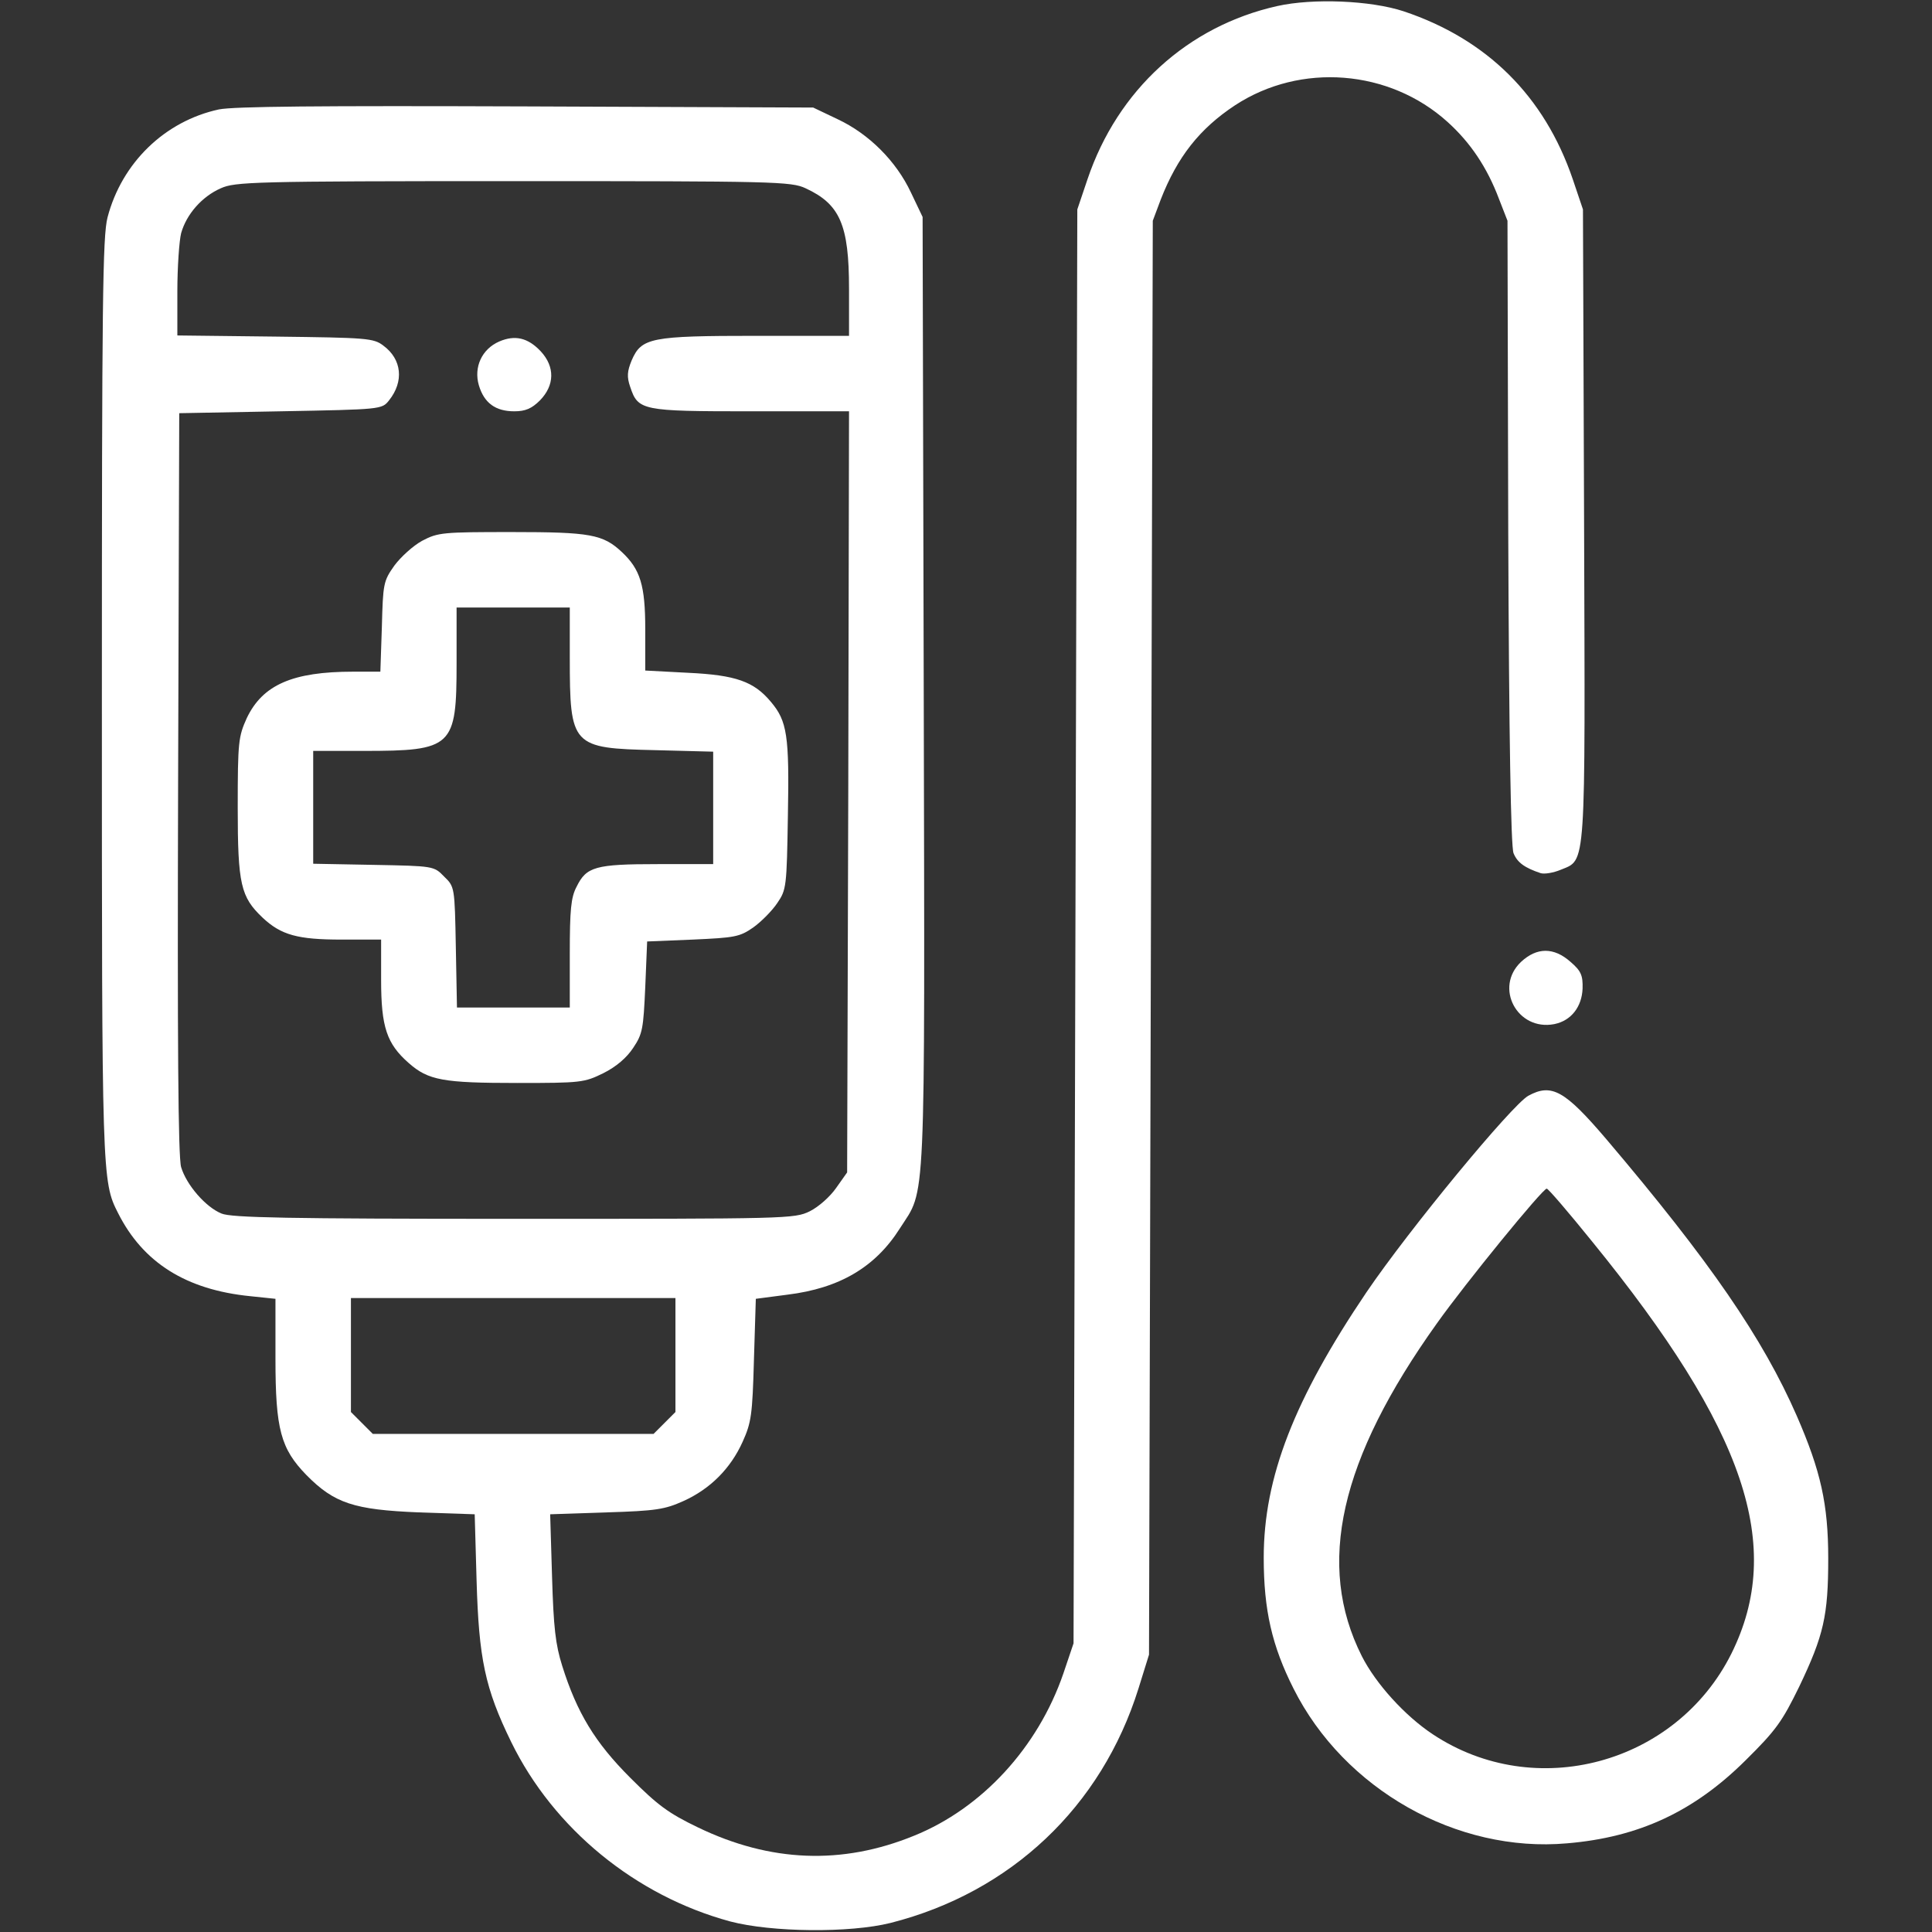
<svg version="1.0" xmlns="http://www.w3.org/2000/svg"
 width="512pt" height="512pt" viewBox="0 0 512 512"
 preserveAspectRatio="xMidYMid meet">

<rect x="0" y="0" width="512" height="512" fill="#333333" stroke="none"/>

<g transform="translate(0,512) scale(0.1,-0.1)"
fill="#fff" stroke="none">
<path d="M3385 5104 c-237 -53 -423 -222 -503 -459 l-27 -80 -5 -1900 -5
-1900 -27 -80 c-67 -195 -215 -357 -396 -430 -191 -78 -381 -70 -572 22 -79
38 -107 59 -180 132 -93 93 -141 172 -180 296 -18 57 -23 102 -27 236 l-5 166
149 5 c132 4 155 8 204 30 71 32 125 86 157 157 23 51 26 71 30 217 l5 162 84
11 c138 17 233 73 298 176 69 108 66 25 63 1421 l-3 1259 -31 65 c-39 83 -111
155 -194 194 l-65 31 -760 3 c-552 2 -775 0 -815 -8 -143 -31 -257 -141 -295
-286 -13 -50 -15 -222 -15 -1276 0 -1267 0 -1279 43 -1363 66 -131 180 -203
350 -220 l67 -7 0 -159 c0 -187 14 -238 82 -308 74 -75 126 -92 298 -99 l148
-5 5 -176 c6 -206 22 -285 92 -428 112 -229 329 -407 580 -475 110 -29 317
-31 425 -4 319 81 559 308 657 621 l28 90 5 1900 5 1900 21 56 c44 113 103
188 197 250 174 114 409 95 563 -44 61 -55 105 -121 136 -203 l23 -59 2 -825
c2 -547 7 -834 14 -851 10 -25 30 -39 72 -53 10 -3 34 1 53 9 68 28 65 -8 62
918 l-3 832 -27 80 c-75 220 -227 371 -448 445 -88 29 -241 35 -335 14z
m-1250 -483 c91 -42 115 -97 115 -266 l0 -125 -245 0 c-281 0 -305 -5 -331
-65 -12 -29 -13 -44 -4 -70 21 -63 30 -65 320 -65 l260 0 -2 -1008 -3 -1009
-29 -41 c-16 -23 -46 -50 -70 -62 -41 -20 -58 -20 -784 -20 -601 0 -749 3
-775 14 -42 17 -93 76 -107 123 -8 27 -10 334 -8 1018 l3 980 268 5 c268 5
269 5 288 29 40 50 34 109 -15 145 -26 20 -43 21 -287 24 l-259 3 0 117 c0 64
5 134 10 154 14 50 55 97 105 119 38 17 83 19 775 19 693 0 737 -1 775 -19z
m-345 -3092 l0 -151 -29 -29 -29 -29 -372 0 -372 0 -29 29 -29 29 0 151 0 151
430 0 430 0 0 -151z"/>
<path d="M1323 4215 c-46 -20 -68 -68 -54 -116 14 -47 44 -69 94 -69 29 0 46
7 68 29 39 40 40 89 2 130 -34 36 -68 44 -110 26z"/>
<path d="M1119 3687 c-24 -13 -57 -43 -74 -66 -29 -41 -30 -48 -33 -162 l-4
-119 -72 0 c-161 0 -240 -35 -282 -123 -22 -49 -24 -62 -24 -237 0 -204 8
-237 66 -292 49 -46 93 -58 209 -58 l105 0 0 -107 c0 -125 15 -169 73 -220 52
-46 91 -53 288 -53 169 0 177 1 228 26 34 17 62 41 79 67 25 37 27 51 32 161
l5 121 121 5 c111 5 124 7 160 32 21 15 50 44 64 65 24 35 25 43 28 232 4 212
-2 250 -45 301 -45 54 -93 71 -219 77 l-114 6 0 109 c0 117 -13 159 -62 205
-50 47 -84 53 -291 53 -184 0 -196 -1 -238 -23z m391 -309 c0 -236 5 -241 227
-246 l153 -4 0 -149 0 -149 -147 0 c-166 0 -189 -7 -215 -60 -15 -28 -18 -62
-18 -177 l0 -143 -149 0 -150 0 -3 160 c-3 159 -3 160 -31 187 -27 28 -28 28
-187 31 l-160 3 0 150 0 149 133 0 c237 0 247 10 247 233 l0 147 150 0 150 0
0 -132z"/>
<path d="M4031 2571 c-72 -68 -10 -184 88 -165 45 9 73 46 75 94 1 35 -4 47
-32 71 -44 39 -89 39 -131 0z"/>
<path d="M4050 2216 c-44 -25 -315 -353 -429 -521 -191 -283 -272 -490 -272
-703 0 -139 22 -234 79 -347 134 -267 433 -436 725 -410 190 16 336 84 473
220 81 80 97 103 142 195 65 136 77 188 77 340 0 144 -20 232 -83 377 -90 206
-230 410 -505 734 -110 129 -145 149 -207 115z m170 -387 c406 -499 510 -807
368 -1092 -147 -293 -520 -393 -791 -213 -74 49 -151 134 -188 207 -122 242
-59 521 199 882 76 107 280 357 291 357 4 0 58 -63 121 -141z"/>
</g>
</svg>
